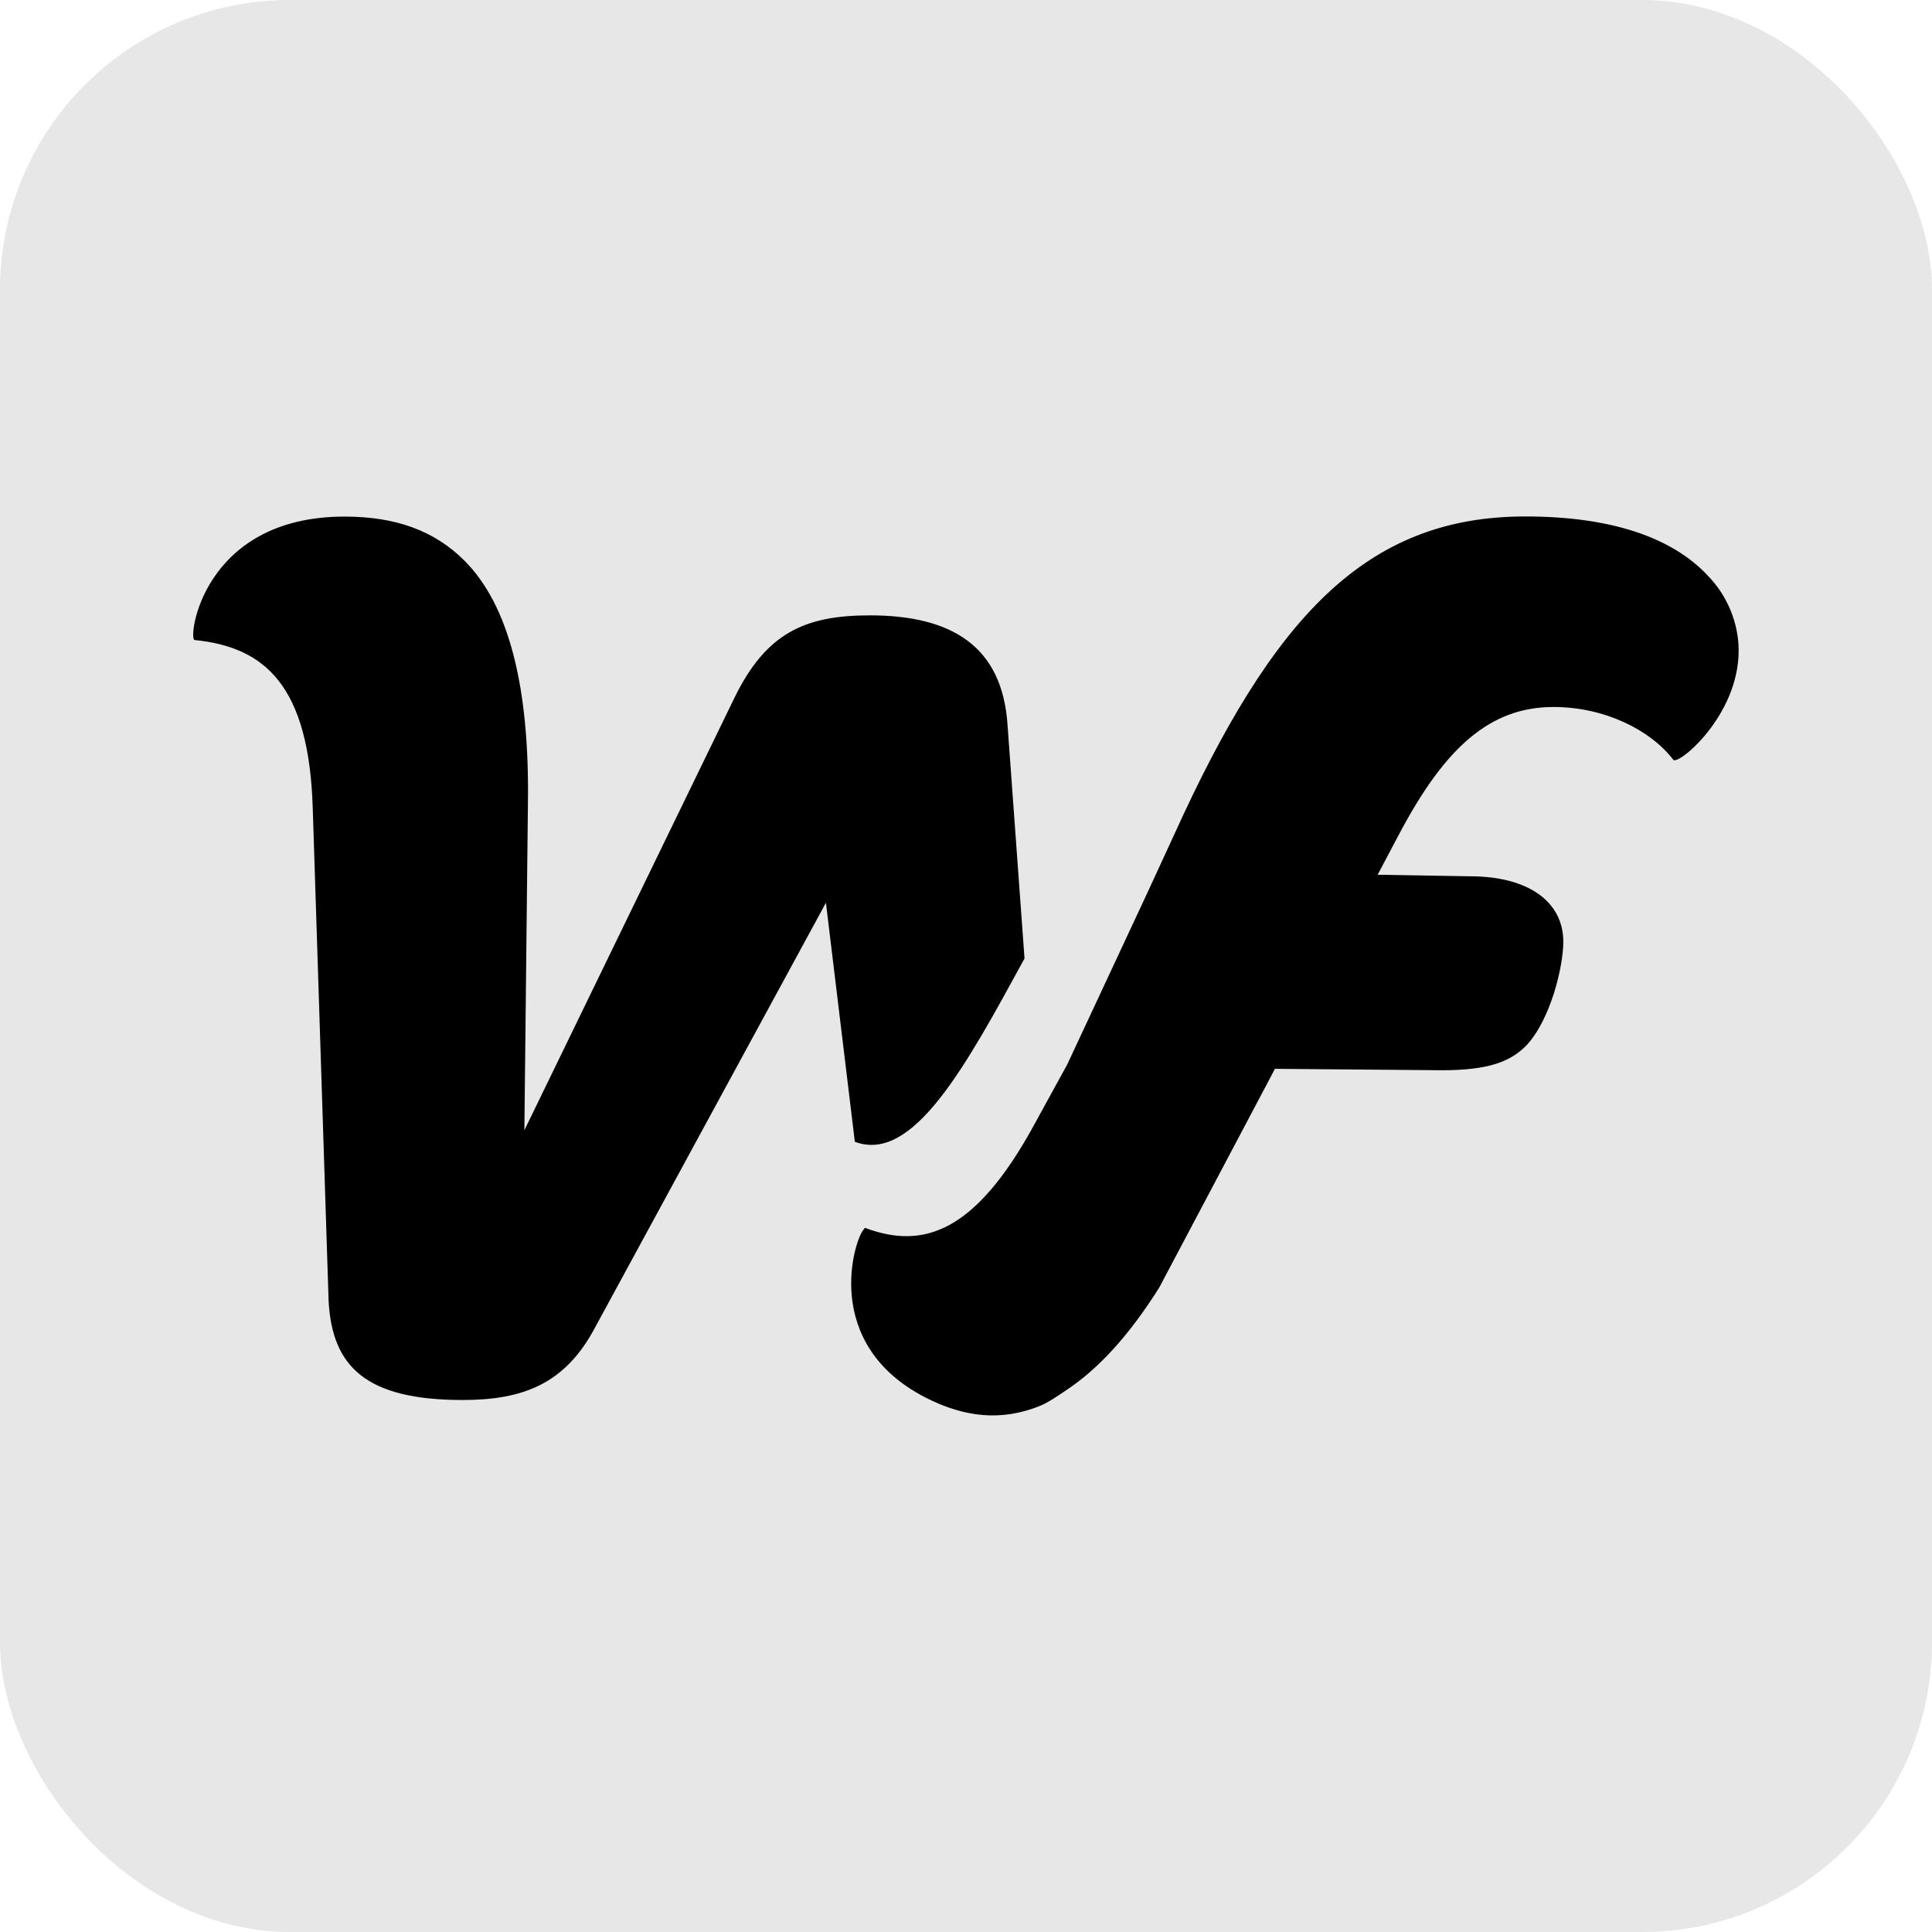 <svg xmlns="http://www.w3.org/2000/svg" version="1.1" xmlns:xlink="http://www.w3.org/1999/xlink" xmlns:svgjs="http://svgjs.dev/svgjs" width="1000" height="1000"><g clip-path="url(#SvgjsClipPath1635)"><rect width="1000" height="1000" fill="#e7e7e7"></rect><g transform="matrix(3.333,0,0,3.333,100,267.317)"><svg xmlns="http://www.w3.org/2000/svg" version="1.1" xmlns:xlink="http://www.w3.org/1999/xlink" xmlns:svgjs="http://svgjs.dev/svgjs" width="240" height="139.61"><svg id="a" xmlns="http://www.w3.org/2000/svg" viewBox="0 0 240 139.61"><path d="M102.75,97.11s-4.49-37.12-4.49-37.12l-35.87,65.99c-4.65,8.77-11.23,11.23-20.54,11.23-15.07,0-20.26-5.21-20.82-15.34l-2.46-76.4C18.02,26.3,11.17,20.28.22,19.19-.87,19.19,1.32.02,23.5.02c7.94,0,13.96,2.18,18.62,6.84,6.85,6.85,10.13,19.44,9.86,37.8l-.55,50.66L84.02,28.23c4.93-10.14,10.95-12.87,21.08-12.87,12.87,0,20.54,4.93,21.36,16.97l2.64,36.31c-9.18,16.84-17.32,31.86-26.35,28.47ZM235.07,9.04c-5.48-5.75-14.79-9.04-28.21-9.04-24.92,0-39.29,15.88-54.47,49.3l-4.16,9.03-12.48,26.74-5,9.12-.12.22c-9.18,16.84-17.26,19.46-26.29,16.07-.05-.02-.16.2-.24.28-1.36,1.42-6.69,17.7,9.63,26.07,6.19,3.17,11.87,3.63,17.63,1.35,1.46-.58,2.9-1.61,4.35-2.58,4.82-3.22,9.59-8.34,14.31-15.85l11.72-22.15,6.25-11.82,25.88.22c7.4,0,10.68-1.36,13.15-3.83,3.83-4.11,5.75-12.32,5.75-16.15,0-6.03-5.21-10.14-14.51-10.14l-14.32-.24,2.96-5.6.38-.71c7.09-13.43,14.1-19.74,23.96-19.74,7.94,0,15.07,3.56,18.62,8.21.82.83,10.14-6.85,10.14-16.97,0-4.11-1.65-8.5-4.93-11.78Z"></path></svg></svg></g></g><defs><clipPath id="SvgjsClipPath1635"><rect width="1000" height="1000" x="0" y="0" rx="150" ry="150"></rect></clipPath></defs></svg>